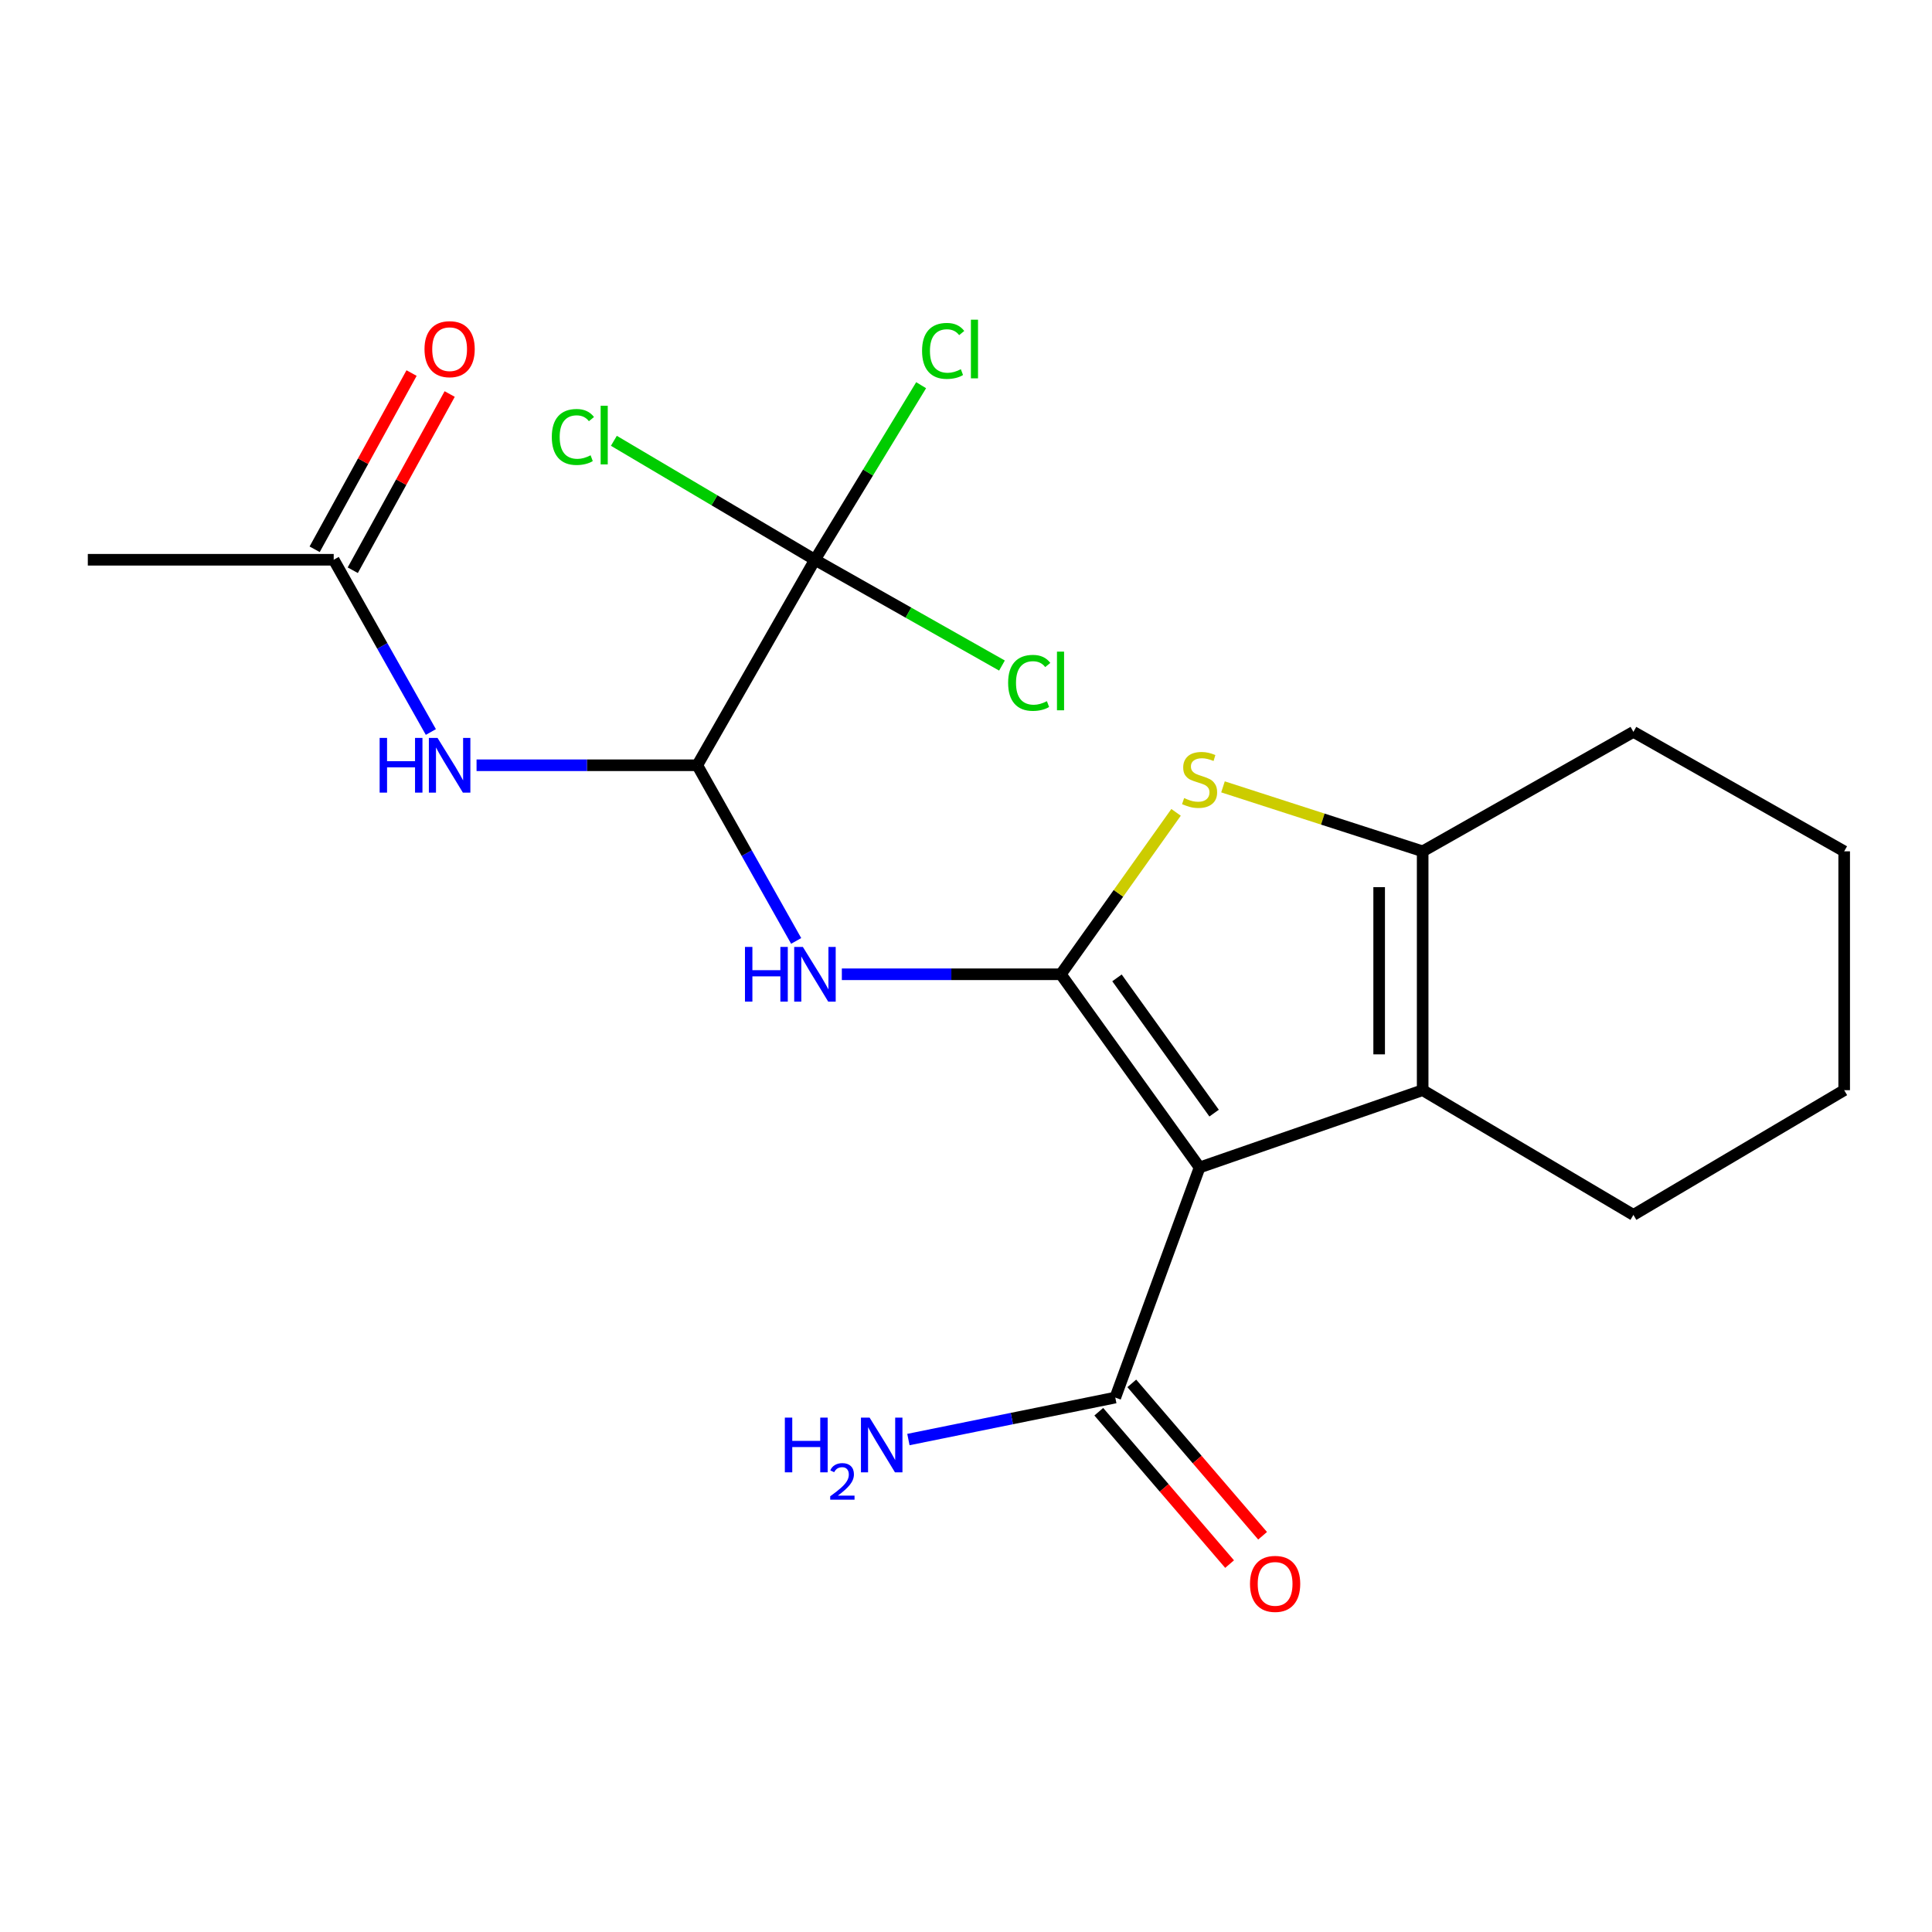 <?xml version='1.0' encoding='iso-8859-1'?>
<svg version='1.1' baseProfile='full'
              xmlns='http://www.w3.org/2000/svg'
                      xmlns:rdkit='http://www.rdkit.org/xml'
                      xmlns:xlink='http://www.w3.org/1999/xlink'
                  xml:space='preserve'
width='1000px' height='1000px' viewBox='0 0 1000 1000'>
<!-- END OF HEADER -->
<rect style='opacity:1.0;fill:#FFFFFF;stroke:none' width='1000' height='1000' x='0' y='0'> </rect>
<path class='bond-0' d='M 549.087,504.282 L 620.904,604.283' style='fill:none;fill-rule:evenodd;stroke:#000000;stroke-width:6px;stroke-linecap:butt;stroke-linejoin:miter;stroke-opacity:1' />
<path class='bond-0' d='M 578.149,506.147 L 628.421,576.148' style='fill:none;fill-rule:evenodd;stroke:#000000;stroke-width:6px;stroke-linecap:butt;stroke-linejoin:miter;stroke-opacity:1' />
<path class='bond-1' d='M 549.087,504.282 L 578.908,462.379' style='fill:none;fill-rule:evenodd;stroke:#000000;stroke-width:6px;stroke-linecap:butt;stroke-linejoin:miter;stroke-opacity:1' />
<path class='bond-1' d='M 578.908,462.379 L 608.728,420.477' style='fill:none;fill-rule:evenodd;stroke:#CCCC00;stroke-width:6px;stroke-linecap:butt;stroke-linejoin:miter;stroke-opacity:1' />
<path class='bond-2' d='M 549.087,504.282 L 492.412,504.282' style='fill:none;fill-rule:evenodd;stroke:#000000;stroke-width:6px;stroke-linecap:butt;stroke-linejoin:miter;stroke-opacity:1' />
<path class='bond-2' d='M 492.412,504.282 L 435.737,504.282' style='fill:none;fill-rule:evenodd;stroke:#0000FF;stroke-width:6px;stroke-linecap:butt;stroke-linejoin:miter;stroke-opacity:1' />
<path class='bond-3' d='M 620.904,604.283 L 736.367,564.277' style='fill:none;fill-rule:evenodd;stroke:#000000;stroke-width:6px;stroke-linecap:butt;stroke-linejoin:miter;stroke-opacity:1' />
<path class='bond-4' d='M 620.904,604.283 L 577.271,723.373' style='fill:none;fill-rule:evenodd;stroke:#000000;stroke-width:6px;stroke-linecap:butt;stroke-linejoin:miter;stroke-opacity:1' />
<path class='bond-5' d='M 633.018,407.278 L 684.692,423.962' style='fill:none;fill-rule:evenodd;stroke:#CCCC00;stroke-width:6px;stroke-linecap:butt;stroke-linejoin:miter;stroke-opacity:1' />
<path class='bond-5' d='M 684.692,423.962 L 736.367,440.646' style='fill:none;fill-rule:evenodd;stroke:#000000;stroke-width:6px;stroke-linecap:butt;stroke-linejoin:miter;stroke-opacity:1' />
<path class='bond-6' d='M 736.367,564.277 L 845.45,628.826' style='fill:none;fill-rule:evenodd;stroke:#000000;stroke-width:6px;stroke-linecap:butt;stroke-linejoin:miter;stroke-opacity:1' />
<path class='bond-7' d='M 736.367,564.277 L 736.367,440.646' style='fill:none;fill-rule:evenodd;stroke:#000000;stroke-width:6px;stroke-linecap:butt;stroke-linejoin:miter;stroke-opacity:1' />
<path class='bond-7' d='M 713.85,545.732 L 713.85,459.19' style='fill:none;fill-rule:evenodd;stroke:#000000;stroke-width:6px;stroke-linecap:butt;stroke-linejoin:miter;stroke-opacity:1' />
<path class='bond-8' d='M 412.096,487.018 L 386.501,441.559' style='fill:none;fill-rule:evenodd;stroke:#0000FF;stroke-width:6px;stroke-linecap:butt;stroke-linejoin:miter;stroke-opacity:1' />
<path class='bond-8' d='M 386.501,441.559 L 360.907,396.099' style='fill:none;fill-rule:evenodd;stroke:#000000;stroke-width:6px;stroke-linecap:butt;stroke-linejoin:miter;stroke-opacity:1' />
<path class='bond-9' d='M 736.367,440.646 L 845.45,378.824' style='fill:none;fill-rule:evenodd;stroke:#000000;stroke-width:6px;stroke-linecap:butt;stroke-linejoin:miter;stroke-opacity:1' />
<path class='bond-10' d='M 360.907,396.099 L 421.816,289.731' style='fill:none;fill-rule:evenodd;stroke:#000000;stroke-width:6px;stroke-linecap:butt;stroke-linejoin:miter;stroke-opacity:1' />
<path class='bond-11' d='M 360.907,396.099 L 303.787,396.099' style='fill:none;fill-rule:evenodd;stroke:#000000;stroke-width:6px;stroke-linecap:butt;stroke-linejoin:miter;stroke-opacity:1' />
<path class='bond-11' d='M 303.787,396.099 L 246.666,396.099' style='fill:none;fill-rule:evenodd;stroke:#0000FF;stroke-width:6px;stroke-linecap:butt;stroke-linejoin:miter;stroke-opacity:1' />
<path class='bond-12' d='M 421.816,289.731 L 470.217,317.109' style='fill:none;fill-rule:evenodd;stroke:#000000;stroke-width:6px;stroke-linecap:butt;stroke-linejoin:miter;stroke-opacity:1' />
<path class='bond-12' d='M 470.217,317.109 L 518.619,344.487' style='fill:none;fill-rule:evenodd;stroke:#00CC00;stroke-width:6px;stroke-linecap:butt;stroke-linejoin:miter;stroke-opacity:1' />
<path class='bond-13' d='M 421.816,289.731 L 369.778,258.944' style='fill:none;fill-rule:evenodd;stroke:#000000;stroke-width:6px;stroke-linecap:butt;stroke-linejoin:miter;stroke-opacity:1' />
<path class='bond-13' d='M 369.778,258.944 L 317.741,228.158' style='fill:none;fill-rule:evenodd;stroke:#00CC00;stroke-width:6px;stroke-linecap:butt;stroke-linejoin:miter;stroke-opacity:1' />
<path class='bond-14' d='M 421.816,289.731 L 449.299,244.556' style='fill:none;fill-rule:evenodd;stroke:#000000;stroke-width:6px;stroke-linecap:butt;stroke-linejoin:miter;stroke-opacity:1' />
<path class='bond-14' d='M 449.299,244.556 L 476.782,199.38' style='fill:none;fill-rule:evenodd;stroke:#00CC00;stroke-width:6px;stroke-linecap:butt;stroke-linejoin:miter;stroke-opacity:1' />
<path class='bond-15' d='M 568.729,730.707 L 602.582,770.14' style='fill:none;fill-rule:evenodd;stroke:#000000;stroke-width:6px;stroke-linecap:butt;stroke-linejoin:miter;stroke-opacity:1' />
<path class='bond-15' d='M 602.582,770.14 L 636.435,809.572' style='fill:none;fill-rule:evenodd;stroke:#FF0000;stroke-width:6px;stroke-linecap:butt;stroke-linejoin:miter;stroke-opacity:1' />
<path class='bond-15' d='M 585.814,716.039 L 619.667,755.472' style='fill:none;fill-rule:evenodd;stroke:#000000;stroke-width:6px;stroke-linecap:butt;stroke-linejoin:miter;stroke-opacity:1' />
<path class='bond-15' d='M 619.667,755.472 L 653.52,794.905' style='fill:none;fill-rule:evenodd;stroke:#FF0000;stroke-width:6px;stroke-linecap:butt;stroke-linejoin:miter;stroke-opacity:1' />
<path class='bond-16' d='M 577.271,723.373 L 523.731,734.242' style='fill:none;fill-rule:evenodd;stroke:#000000;stroke-width:6px;stroke-linecap:butt;stroke-linejoin:miter;stroke-opacity:1' />
<path class='bond-16' d='M 523.731,734.242 L 470.191,745.11' style='fill:none;fill-rule:evenodd;stroke:#0000FF;stroke-width:6px;stroke-linecap:butt;stroke-linejoin:miter;stroke-opacity:1' />
<path class='bond-17' d='M 223.013,378.886 L 197.87,334.309' style='fill:none;fill-rule:evenodd;stroke:#0000FF;stroke-width:6px;stroke-linecap:butt;stroke-linejoin:miter;stroke-opacity:1' />
<path class='bond-17' d='M 197.87,334.309 L 172.726,289.731' style='fill:none;fill-rule:evenodd;stroke:#000000;stroke-width:6px;stroke-linecap:butt;stroke-linejoin:miter;stroke-opacity:1' />
<path class='bond-18' d='M 182.591,295.157 L 207.674,249.551' style='fill:none;fill-rule:evenodd;stroke:#000000;stroke-width:6px;stroke-linecap:butt;stroke-linejoin:miter;stroke-opacity:1' />
<path class='bond-18' d='M 207.674,249.551 L 232.757,203.946' style='fill:none;fill-rule:evenodd;stroke:#FF0000;stroke-width:6px;stroke-linecap:butt;stroke-linejoin:miter;stroke-opacity:1' />
<path class='bond-18' d='M 162.861,284.305 L 187.944,238.7' style='fill:none;fill-rule:evenodd;stroke:#000000;stroke-width:6px;stroke-linecap:butt;stroke-linejoin:miter;stroke-opacity:1' />
<path class='bond-18' d='M 187.944,238.7 L 213.027,193.095' style='fill:none;fill-rule:evenodd;stroke:#FF0000;stroke-width:6px;stroke-linecap:butt;stroke-linejoin:miter;stroke-opacity:1' />
<path class='bond-19' d='M 172.726,289.731 L 45.455,289.731' style='fill:none;fill-rule:evenodd;stroke:#000000;stroke-width:6px;stroke-linecap:butt;stroke-linejoin:miter;stroke-opacity:1' />
<path class='bond-20' d='M 845.45,628.826 L 954.545,564.277' style='fill:none;fill-rule:evenodd;stroke:#000000;stroke-width:6px;stroke-linecap:butt;stroke-linejoin:miter;stroke-opacity:1' />
<path class='bond-21' d='M 845.45,378.824 L 954.545,440.646' style='fill:none;fill-rule:evenodd;stroke:#000000;stroke-width:6px;stroke-linecap:butt;stroke-linejoin:miter;stroke-opacity:1' />
<path class='bond-22' d='M 954.545,564.277 L 954.545,440.646' style='fill:none;fill-rule:evenodd;stroke:#000000;stroke-width:6px;stroke-linecap:butt;stroke-linejoin:miter;stroke-opacity:1' />
<path  class='atom-2' d='M 612.904 413.087
Q 613.224 413.207, 614.544 413.767
Q 615.864 414.327, 617.304 414.687
Q 618.784 415.007, 620.224 415.007
Q 622.904 415.007, 624.464 413.727
Q 626.024 412.407, 626.024 410.127
Q 626.024 408.567, 625.224 407.607
Q 624.464 406.647, 623.264 406.127
Q 622.064 405.607, 620.064 405.007
Q 617.544 404.247, 616.024 403.527
Q 614.544 402.807, 613.464 401.287
Q 612.424 399.767, 612.424 397.207
Q 612.424 393.647, 614.824 391.447
Q 617.264 389.247, 622.064 389.247
Q 625.344 389.247, 629.064 390.807
L 628.144 393.887
Q 624.744 392.487, 622.184 392.487
Q 619.424 392.487, 617.904 393.647
Q 616.384 394.767, 616.424 396.727
Q 616.424 398.247, 617.184 399.167
Q 617.984 400.087, 619.104 400.607
Q 620.264 401.127, 622.184 401.727
Q 624.744 402.527, 626.264 403.327
Q 627.784 404.127, 628.864 405.767
Q 629.984 407.367, 629.984 410.127
Q 629.984 414.047, 627.344 416.167
Q 624.744 418.247, 620.384 418.247
Q 617.864 418.247, 615.944 417.687
Q 614.064 417.167, 611.824 416.247
L 612.904 413.087
' fill='#CCCC00'/>
<path  class='atom-4' d='M 385.596 490.122
L 389.436 490.122
L 389.436 502.162
L 403.916 502.162
L 403.916 490.122
L 407.756 490.122
L 407.756 518.442
L 403.916 518.442
L 403.916 505.362
L 389.436 505.362
L 389.436 518.442
L 385.596 518.442
L 385.596 490.122
' fill='#0000FF'/>
<path  class='atom-4' d='M 415.556 490.122
L 424.836 505.122
Q 425.756 506.602, 427.236 509.282
Q 428.716 511.962, 428.796 512.122
L 428.796 490.122
L 432.556 490.122
L 432.556 518.442
L 428.676 518.442
L 418.716 502.042
Q 417.556 500.122, 416.316 497.922
Q 415.116 495.722, 414.756 495.042
L 414.756 518.442
L 411.076 518.442
L 411.076 490.122
L 415.556 490.122
' fill='#0000FF'/>
<path  class='atom-9' d='M 196.502 381.939
L 200.342 381.939
L 200.342 393.979
L 214.822 393.979
L 214.822 381.939
L 218.662 381.939
L 218.662 410.259
L 214.822 410.259
L 214.822 397.179
L 200.342 397.179
L 200.342 410.259
L 196.502 410.259
L 196.502 381.939
' fill='#0000FF'/>
<path  class='atom-9' d='M 226.462 381.939
L 235.742 396.939
Q 236.662 398.419, 238.142 401.099
Q 239.622 403.779, 239.702 403.939
L 239.702 381.939
L 243.462 381.939
L 243.462 410.259
L 239.582 410.259
L 229.622 393.859
Q 228.462 391.939, 227.222 389.739
Q 226.022 387.539, 225.662 386.859
L 225.662 410.259
L 221.982 410.259
L 221.982 381.939
L 226.462 381.939
' fill='#0000FF'/>
<path  class='atom-11' d='M 646.997 819.814
Q 646.997 813.014, 650.357 809.214
Q 653.717 805.414, 659.997 805.414
Q 666.277 805.414, 669.637 809.214
Q 672.997 813.014, 672.997 819.814
Q 672.997 826.694, 669.597 830.614
Q 666.197 834.494, 659.997 834.494
Q 653.757 834.494, 650.357 830.614
Q 646.997 826.734, 646.997 819.814
M 659.997 831.294
Q 664.317 831.294, 666.637 828.414
Q 668.997 825.494, 668.997 819.814
Q 668.997 814.254, 666.637 811.454
Q 664.317 808.614, 659.997 808.614
Q 655.677 808.614, 653.317 811.414
Q 650.997 814.214, 650.997 819.814
Q 650.997 825.534, 653.317 828.414
Q 655.677 831.294, 659.997 831.294
' fill='#FF0000'/>
<path  class='atom-12' d='M 219.722 180.728
Q 219.722 173.928, 223.082 170.128
Q 226.442 166.328, 232.722 166.328
Q 239.002 166.328, 242.362 170.128
Q 245.722 173.928, 245.722 180.728
Q 245.722 187.608, 242.322 191.528
Q 238.922 195.408, 232.722 195.408
Q 226.482 195.408, 223.082 191.528
Q 219.722 187.648, 219.722 180.728
M 232.722 192.208
Q 237.042 192.208, 239.362 189.328
Q 241.722 186.408, 241.722 180.728
Q 241.722 175.168, 239.362 172.368
Q 237.042 169.528, 232.722 169.528
Q 228.402 169.528, 226.042 172.328
Q 223.722 175.128, 223.722 180.728
Q 223.722 186.448, 226.042 189.328
Q 228.402 192.208, 232.722 192.208
' fill='#FF0000'/>
<path  class='atom-13' d='M 521.805 353.446
Q 521.805 346.406, 525.085 342.726
Q 528.405 339.006, 534.685 339.006
Q 540.525 339.006, 543.645 343.126
L 541.005 345.286
Q 538.725 342.286, 534.685 342.286
Q 530.405 342.286, 528.125 345.166
Q 525.885 348.006, 525.885 353.446
Q 525.885 359.046, 528.205 361.926
Q 530.565 364.806, 535.125 364.806
Q 538.245 364.806, 541.885 362.926
L 543.005 365.926
Q 541.525 366.886, 539.285 367.446
Q 537.045 368.006, 534.565 368.006
Q 528.405 368.006, 525.085 364.246
Q 521.805 360.486, 521.805 353.446
' fill='#00CC00'/>
<path  class='atom-13' d='M 547.085 337.286
L 550.765 337.286
L 550.765 367.646
L 547.085 367.646
L 547.085 337.286
' fill='#00CC00'/>
<path  class='atom-14' d='M 285.613 226.174
Q 285.613 219.134, 288.893 215.454
Q 292.213 211.734, 298.493 211.734
Q 304.333 211.734, 307.453 215.854
L 304.813 218.014
Q 302.533 215.014, 298.493 215.014
Q 294.213 215.014, 291.933 217.894
Q 289.693 220.734, 289.693 226.174
Q 289.693 231.774, 292.013 234.654
Q 294.373 237.534, 298.933 237.534
Q 302.053 237.534, 305.693 235.654
L 306.813 238.654
Q 305.333 239.614, 303.093 240.174
Q 300.853 240.734, 298.373 240.734
Q 292.213 240.734, 288.893 236.974
Q 285.613 233.214, 285.613 226.174
' fill='#00CC00'/>
<path  class='atom-14' d='M 310.893 210.014
L 314.573 210.014
L 314.573 240.374
L 310.893 240.374
L 310.893 210.014
' fill='#00CC00'/>
<path  class='atom-15' d='M 477.259 181.628
Q 477.259 174.588, 480.539 170.908
Q 483.859 167.188, 490.139 167.188
Q 495.979 167.188, 499.099 171.308
L 496.459 173.468
Q 494.179 170.468, 490.139 170.468
Q 485.859 170.468, 483.579 173.348
Q 481.339 176.188, 481.339 181.628
Q 481.339 187.228, 483.659 190.108
Q 486.019 192.988, 490.579 192.988
Q 493.699 192.988, 497.339 191.108
L 498.459 194.108
Q 496.979 195.068, 494.739 195.628
Q 492.499 196.188, 490.019 196.188
Q 483.859 196.188, 480.539 192.428
Q 477.259 188.668, 477.259 181.628
' fill='#00CC00'/>
<path  class='atom-15' d='M 502.539 165.468
L 506.219 165.468
L 506.219 195.828
L 502.539 195.828
L 502.539 165.468
' fill='#00CC00'/>
<path  class='atom-16' d='M 406.234 733.757
L 410.074 733.757
L 410.074 745.797
L 424.554 745.797
L 424.554 733.757
L 428.394 733.757
L 428.394 762.077
L 424.554 762.077
L 424.554 748.997
L 410.074 748.997
L 410.074 762.077
L 406.234 762.077
L 406.234 733.757
' fill='#0000FF'/>
<path  class='atom-16' d='M 429.767 761.083
Q 430.453 759.314, 432.09 758.337
Q 433.727 757.334, 435.997 757.334
Q 438.822 757.334, 440.406 758.865
Q 441.99 760.397, 441.99 763.116
Q 441.99 765.888, 439.931 768.475
Q 437.898 771.062, 433.674 774.125
L 442.307 774.125
L 442.307 776.237
L 429.714 776.237
L 429.714 774.468
Q 433.199 771.986, 435.258 770.138
Q 437.344 768.29, 438.347 766.627
Q 439.35 764.964, 439.35 763.248
Q 439.35 761.453, 438.452 760.449
Q 437.555 759.446, 435.997 759.446
Q 434.492 759.446, 433.489 760.053
Q 432.486 760.661, 431.773 762.007
L 429.767 761.083
' fill='#0000FF'/>
<path  class='atom-16' d='M 450.107 733.757
L 459.387 748.757
Q 460.307 750.237, 461.787 752.917
Q 463.267 755.597, 463.347 755.757
L 463.347 733.757
L 467.107 733.757
L 467.107 762.077
L 463.227 762.077
L 453.267 745.677
Q 452.107 743.757, 450.867 741.557
Q 449.667 739.357, 449.307 738.677
L 449.307 762.077
L 445.627 762.077
L 445.627 733.757
L 450.107 733.757
' fill='#0000FF'/>
</svg>
